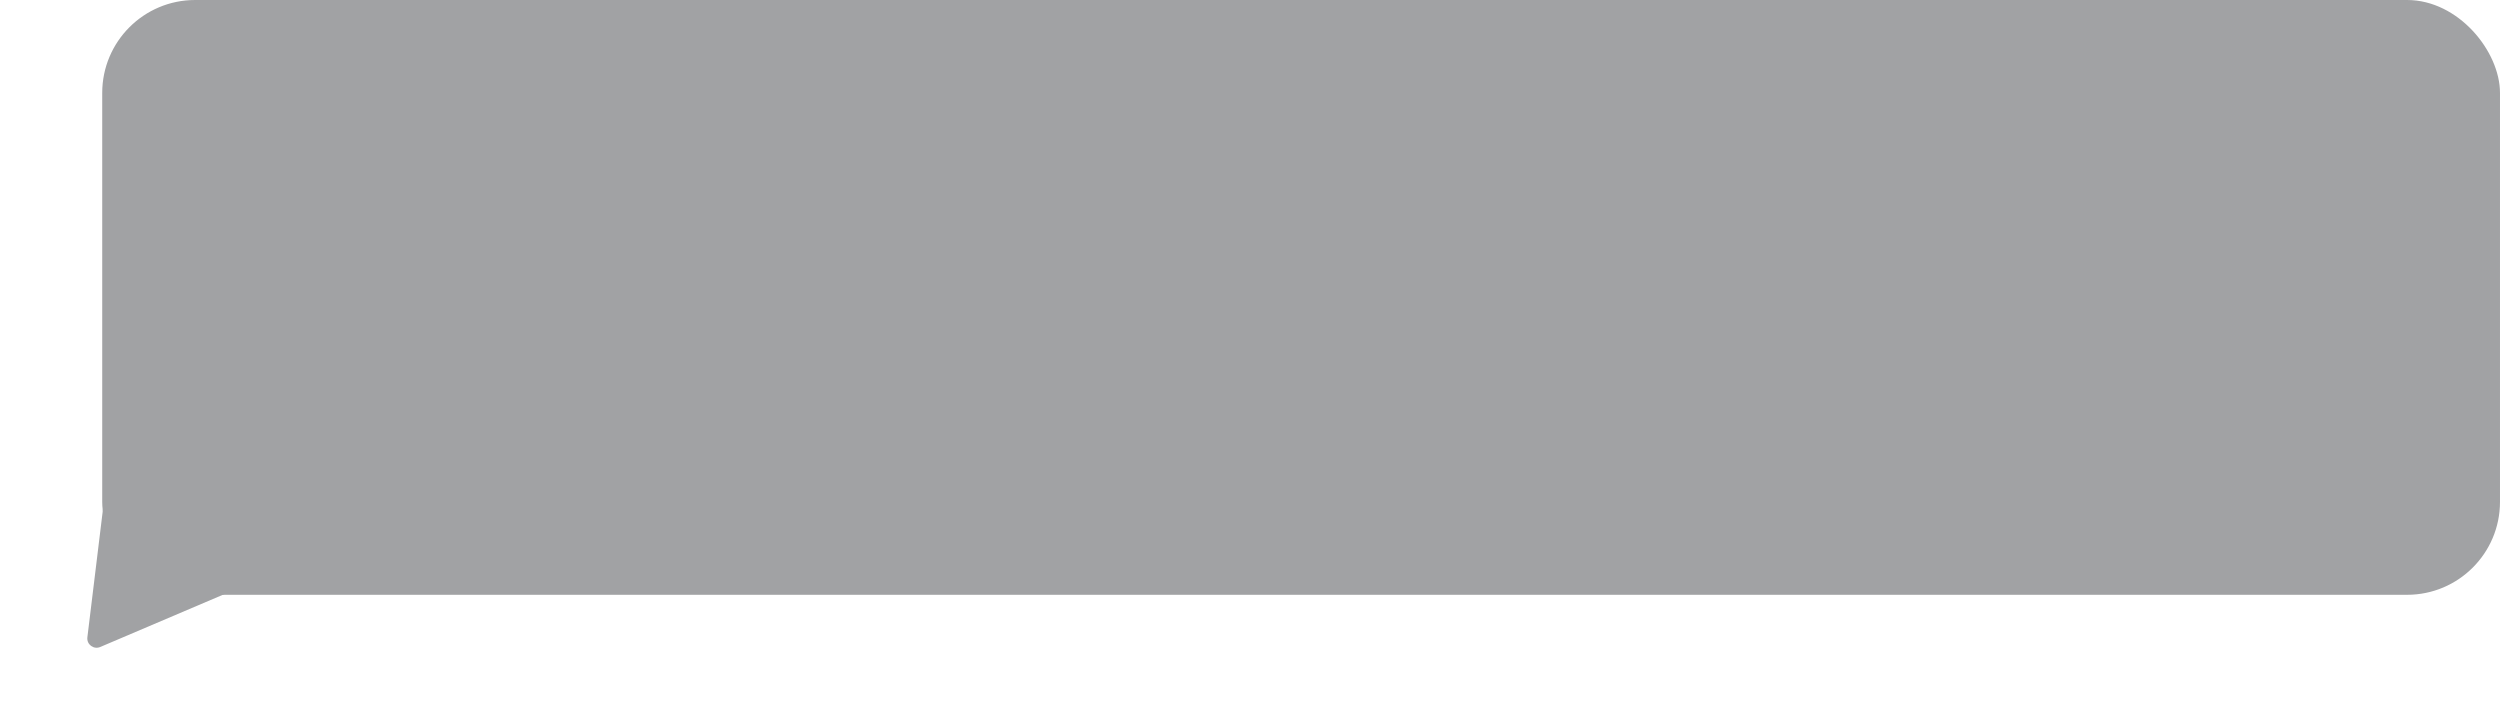 <?xml version="1.0" encoding="UTF-8"?> <svg xmlns="http://www.w3.org/2000/svg" width="269" height="78" viewBox="0 0 269 78" fill="none"><rect x="10.999" width="258" height="64" rx="10" fill="#A1A2A4"></rect><path d="M10.786 69.616C10.078 69.917 9.308 69.339 9.401 68.575L11.39 52.241C11.483 51.477 12.369 51.1 12.984 51.563L26.135 61.452C26.75 61.915 26.634 62.87 25.926 63.171L10.786 69.616Z" fill="#A1A2A4"></path></svg> 